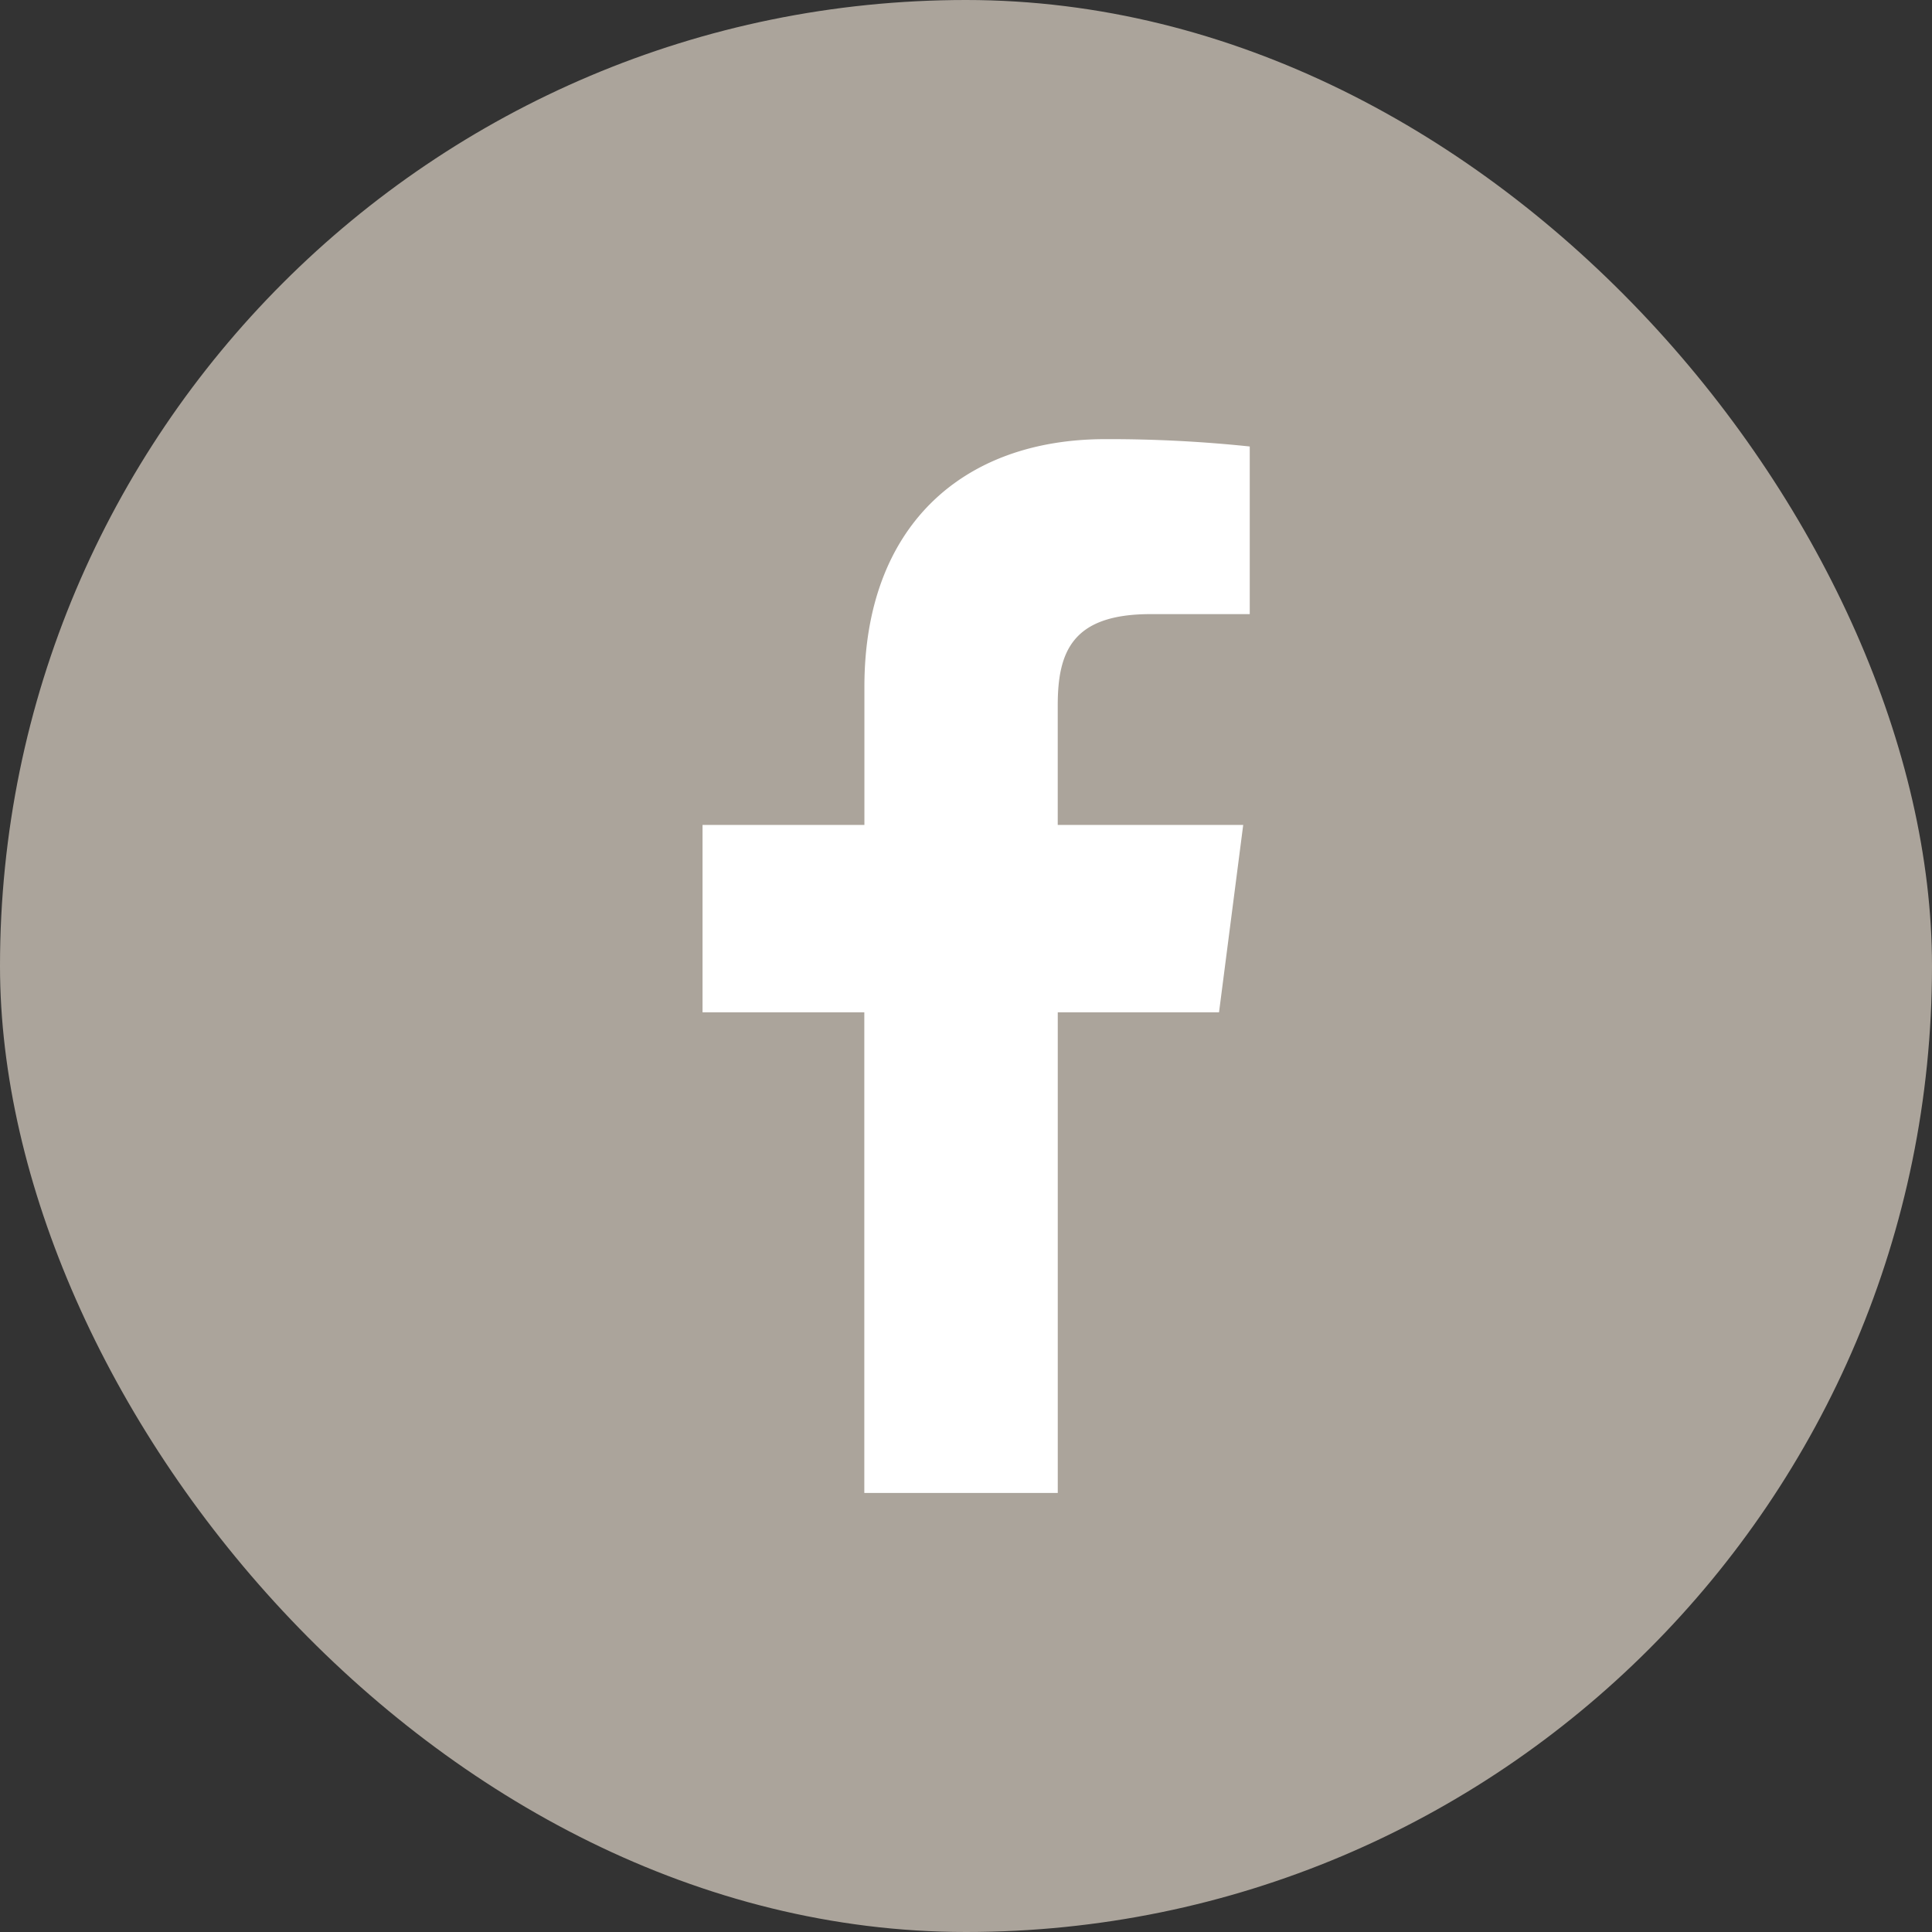<svg xmlns="http://www.w3.org/2000/svg" width="60" height="60" viewBox="0 0 60 60"><rect x="0" y="0" width="60" height="60" fill="#333333" stroke="none"/><g transform="translate(-1083 -7319)"><rect width="60" height="60" rx="30" transform="translate(1083 7319)" fill="#aba49b"/><g transform="translate(1104.818 7332.638)"><path d="M48.322,32.727V17.8H53.33l.751-5.819h-5.76V8.266c0-1.684.466-2.832,2.884-2.832h3.079V.228A41.747,41.747,0,0,0,49.8,0c-4.442,0-7.483,2.711-7.483,7.69v4.291H37.29V17.8h5.024V32.727Z" transform="translate(-37.29)" fill="#fff"/></g></g></svg>